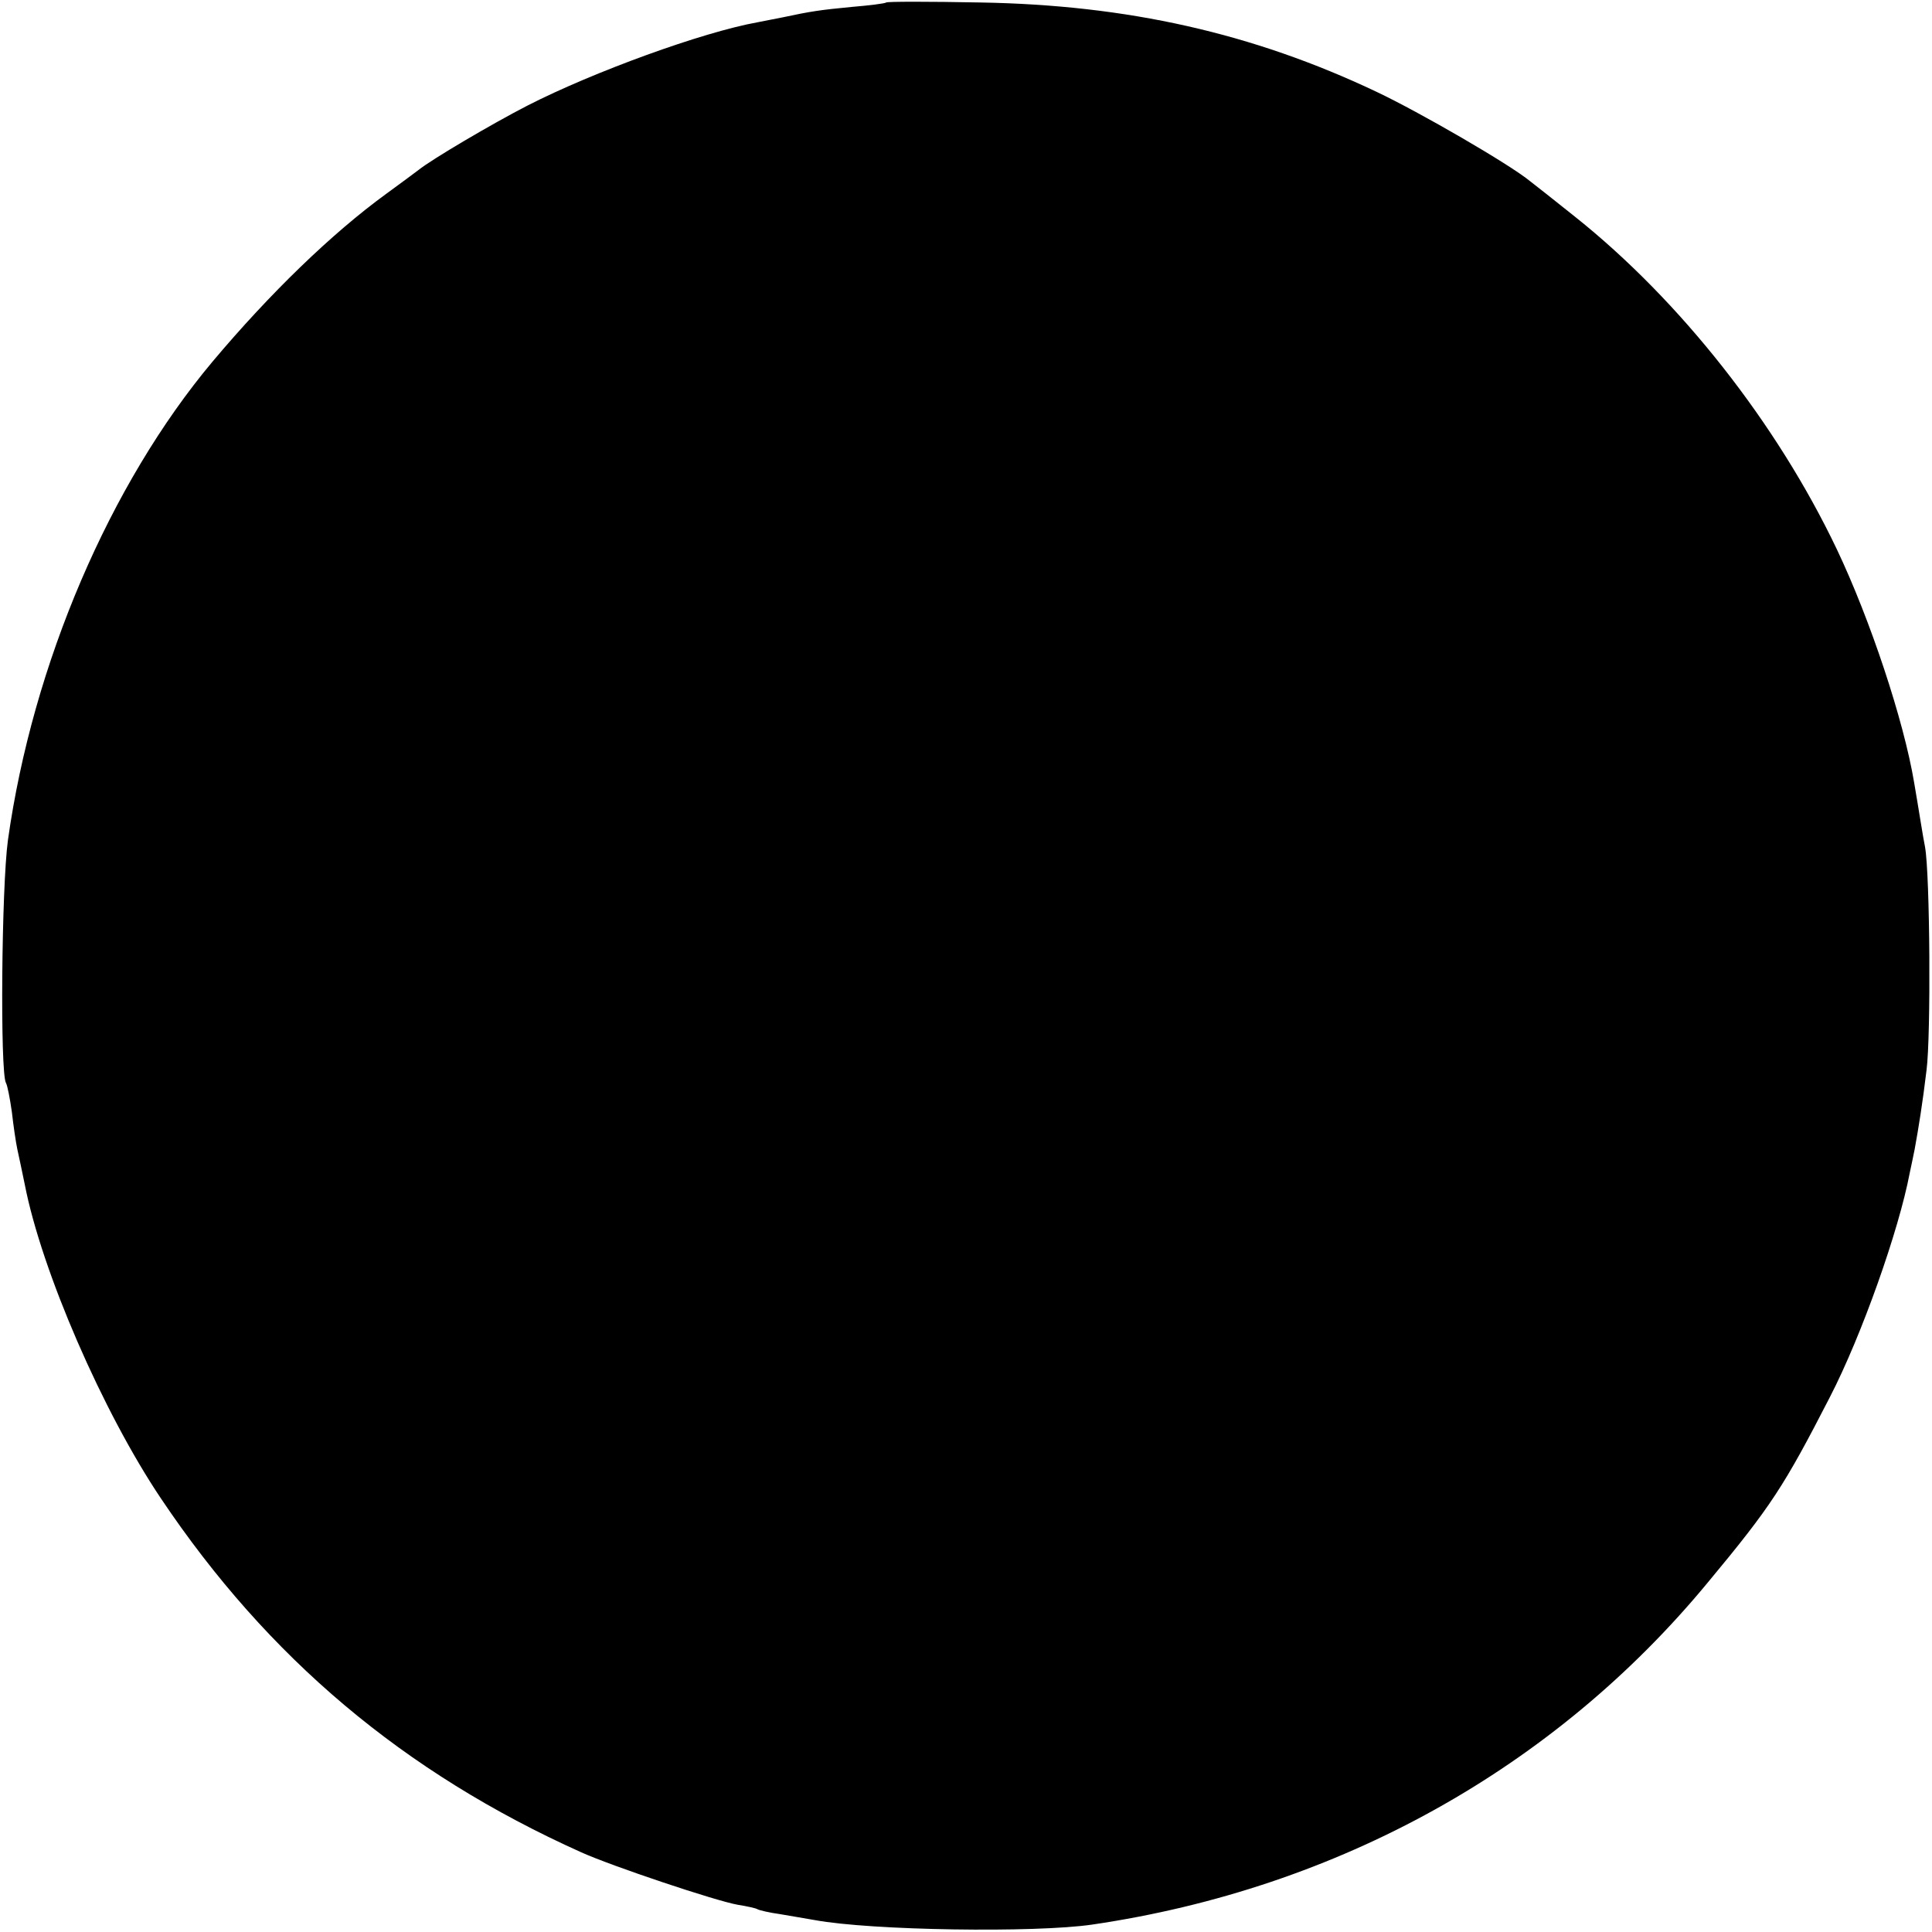 <?xml version="1.0" standalone="no"?>
<!DOCTYPE svg PUBLIC "-//W3C//DTD SVG 20010904//EN"
 "http://www.w3.org/TR/2001/REC-SVG-20010904/DTD/svg10.dtd">
<svg version="1.0" xmlns="http://www.w3.org/2000/svg"
 width="390pt" height="390pt" viewBox="0 0 390 390"
 preserveAspectRatio="xMidYMid meet">
<g transform="translate(0,390) scale(0.1,-0.1)"
fill="#000000" stroke="none">
<path d="M1789 3895 c-2 -2 -34 -6 -70 -9 -63 -6 -83 -9 -139 -21 -14 -3 -37
-7 -51 -10 -111 -20 -331 -100 -464 -168 -72 -37 -194 -109 -220 -130 -5 -4
-35 -26 -65 -48 -110 -80 -235 -201 -351 -339 -207 -247 -363 -610 -413 -966
-13 -96 -16 -469 -4 -490 3 -5 8 -31 12 -59 3 -27 8 -61 11 -75 3 -14 10 -46
15 -71 34 -175 158 -460 275 -634 216 -322 490 -553 848 -714 62 -28 271 -98
316 -106 19 -3 37 -7 40 -9 3 -2 24 -7 46 -10 22 -4 54 -9 70 -12 114 -21 444
-26 560 -9 497 73 933 316 1242 690 128 154 154 194 247 375 64 124 139 336
161 452 3 13 7 34 10 48 8 44 16 93 24 160 9 70 7 393 -3 450 -4 19 -13 78
-22 130 -21 126 -89 330 -156 471 -121 254 -316 502 -528 671 -41 33 -82 65
-91 72 -41 34 -224 140 -311 181 -249 118 -502 175 -799 180 -103 2 -188 2
-190 0z"/>
</g>
</svg>
